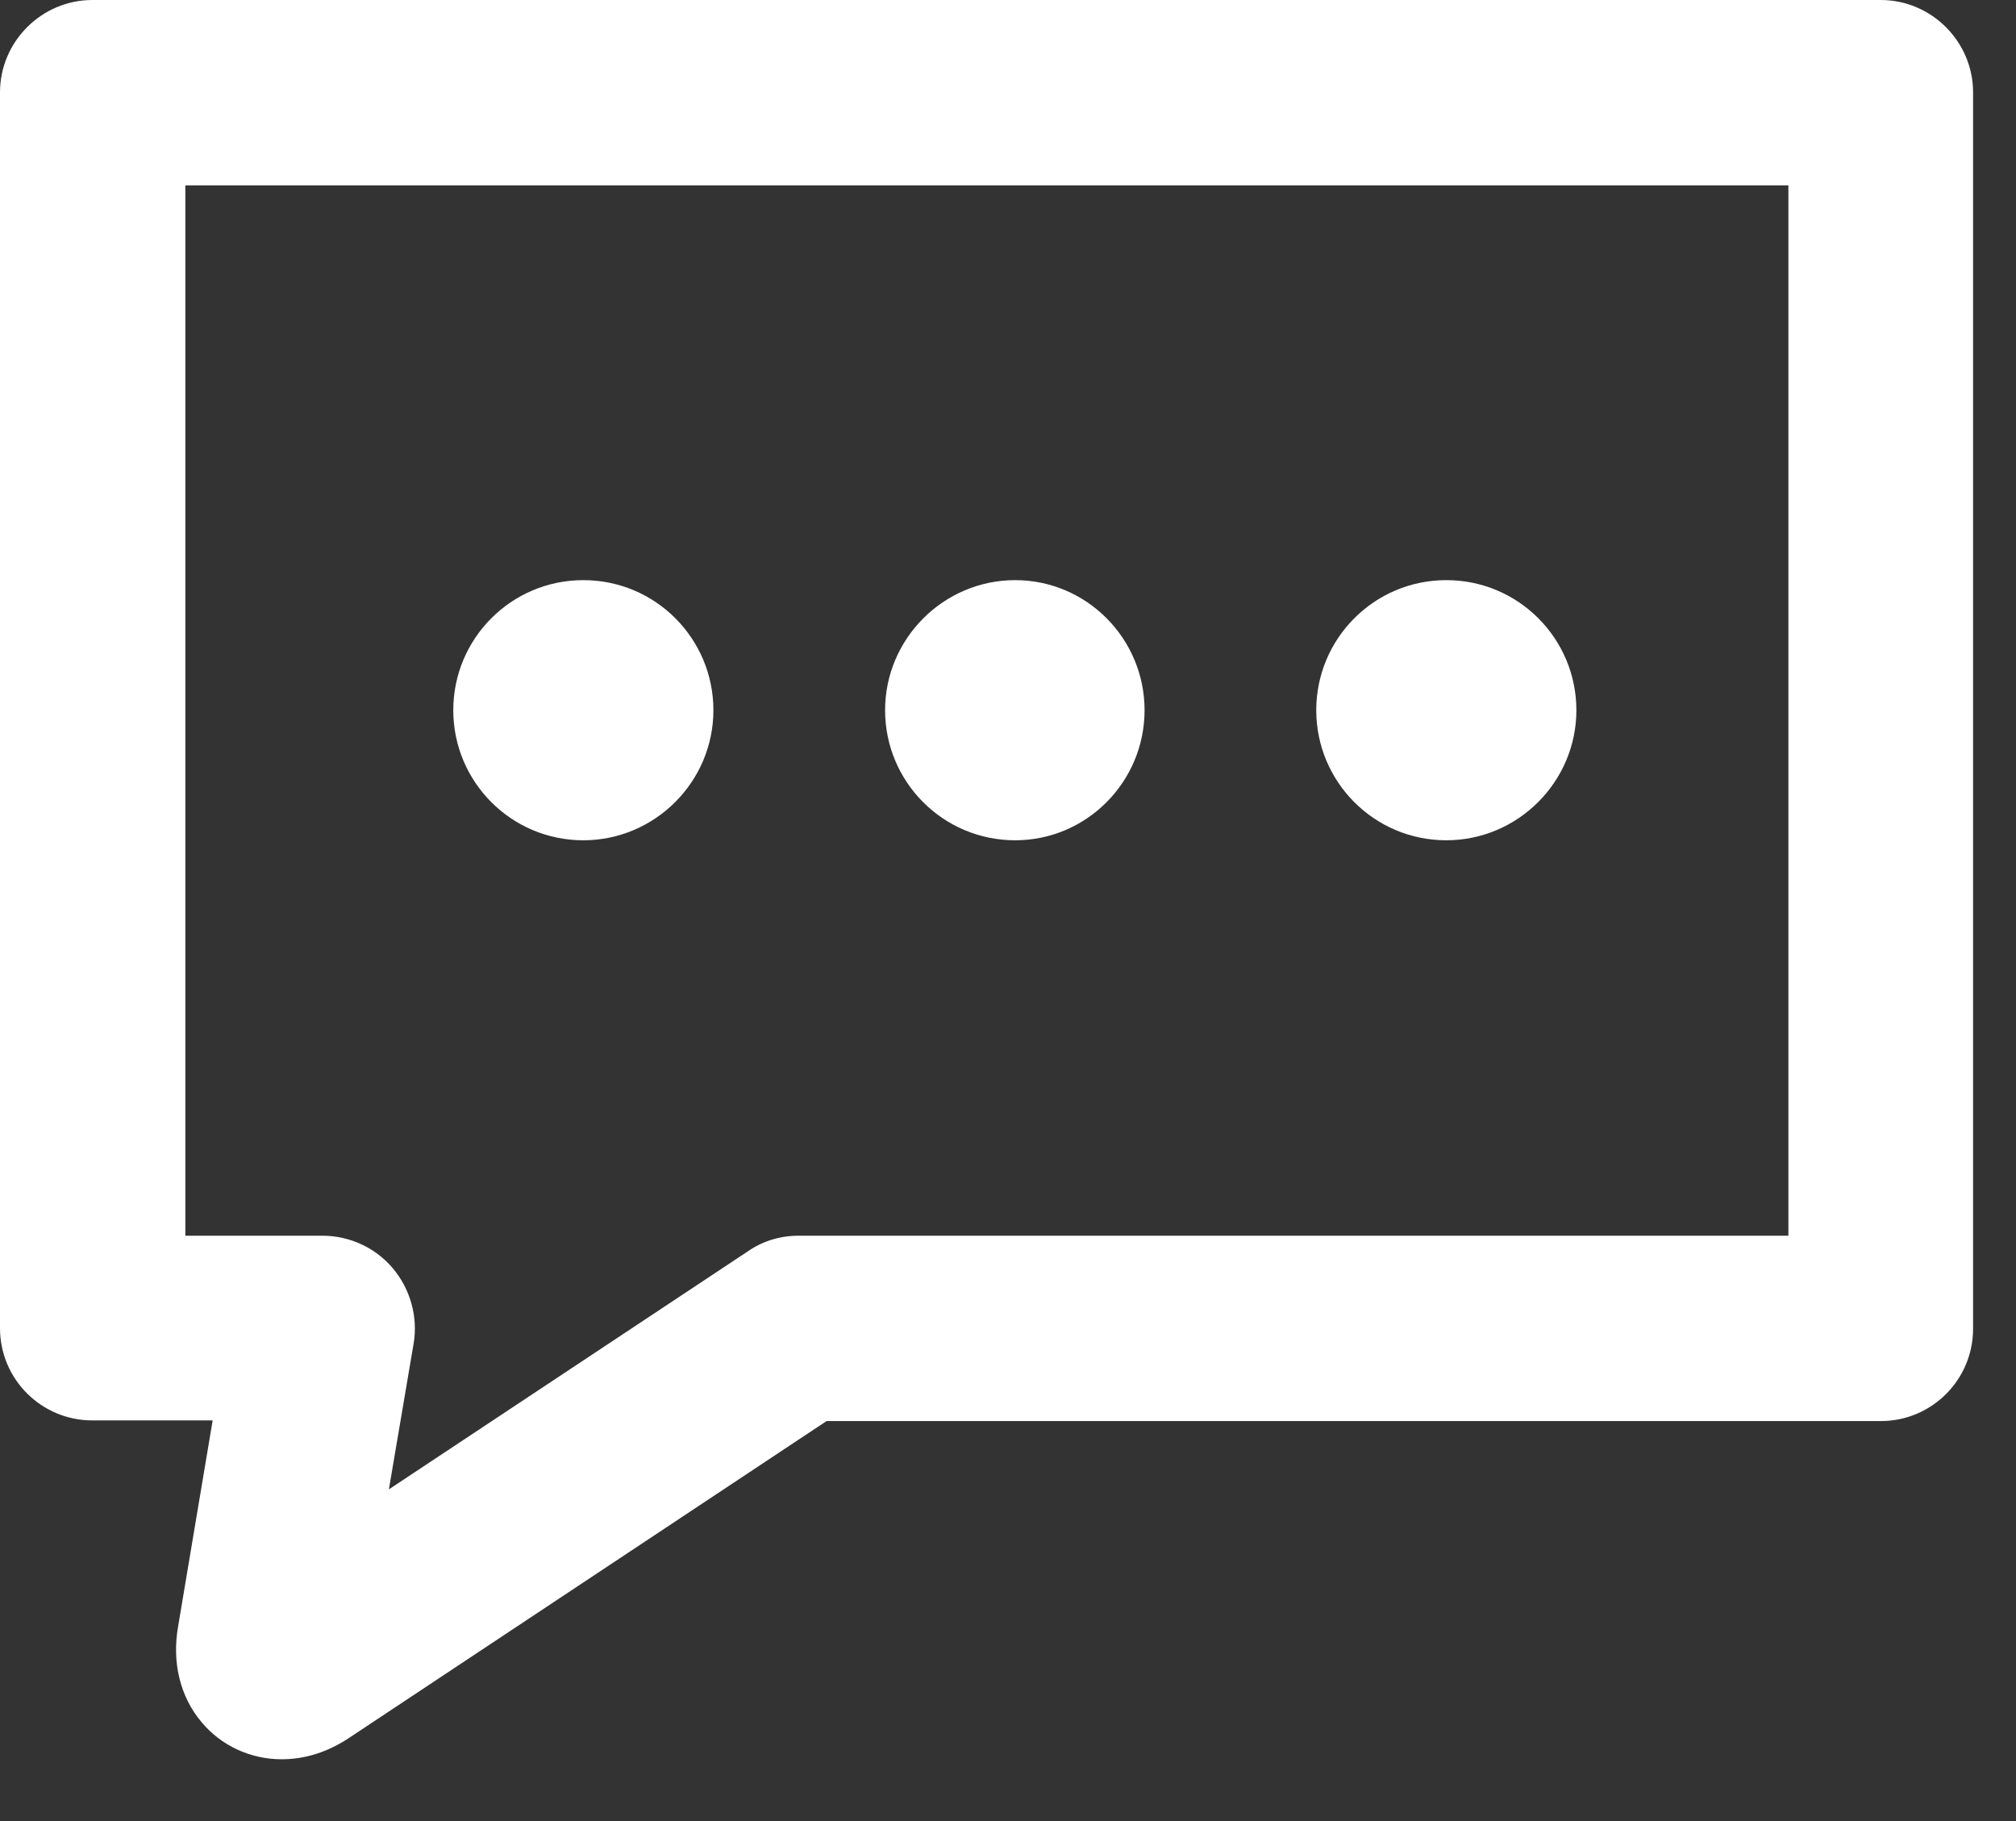 <svg width="31" height="28" viewBox="0 0 31 28" fill="none" xmlns="http://www.w3.org/2000/svg">
<rect x="0" y="0" width="31" height="28" fill="#333333" stroke="none"/>
<path d="M22.24 12.92C23.34 12.92 24.24 12.02 24.24 10.92C24.24 9.82 23.35 8.92 22.24 8.92C21.13 8.92 20.24 9.82 20.24 10.92C20.24 12.02 21.13 12.92 22.24 12.92Z" fill="white"/>
<path d="M27.5 19H12.28C12 19 11.73 19.08 11.5 19.24L5.98 22.9L6.36 20.66C6.43 20.25 6.31 19.82 6.04 19.5C5.77 19.18 5.37 19 4.96 19H2.85V2.85H27.5V19ZM28.92 0H1.42C0.64 0 0 0.64 0 1.42V20.42C0 21.21 0.64 21.84 1.42 21.84H3.27L2.74 25C2.64 25.56 2.77 26.09 3.1 26.48C3.4 26.84 3.85 27.05 4.33 27.05C4.69 27.05 5.04 26.94 5.37 26.72L12.71 21.85H28.92C29.71 21.85 30.34 21.21 30.34 20.43V1.42C30.34 0.64 29.7 0 28.92 0Z" fill="white"/>
<path d="M8.97 12.92C10.07 12.92 10.97 12.02 10.97 10.92C10.97 9.82 10.08 8.92 8.97 8.92C7.86 8.92 6.97 9.82 6.97 10.92C6.97 12.02 7.86 12.92 8.97 12.92Z" fill="white"/>
<path d="M15.61 12.92C16.71 12.92 17.6 12.02 17.6 10.92C17.6 9.82 16.71 8.92 15.61 8.92C14.51 8.92 13.61 9.82 13.61 10.92C13.61 12.02 14.5 12.92 15.61 12.92Z" fill="white"/>
</svg>

